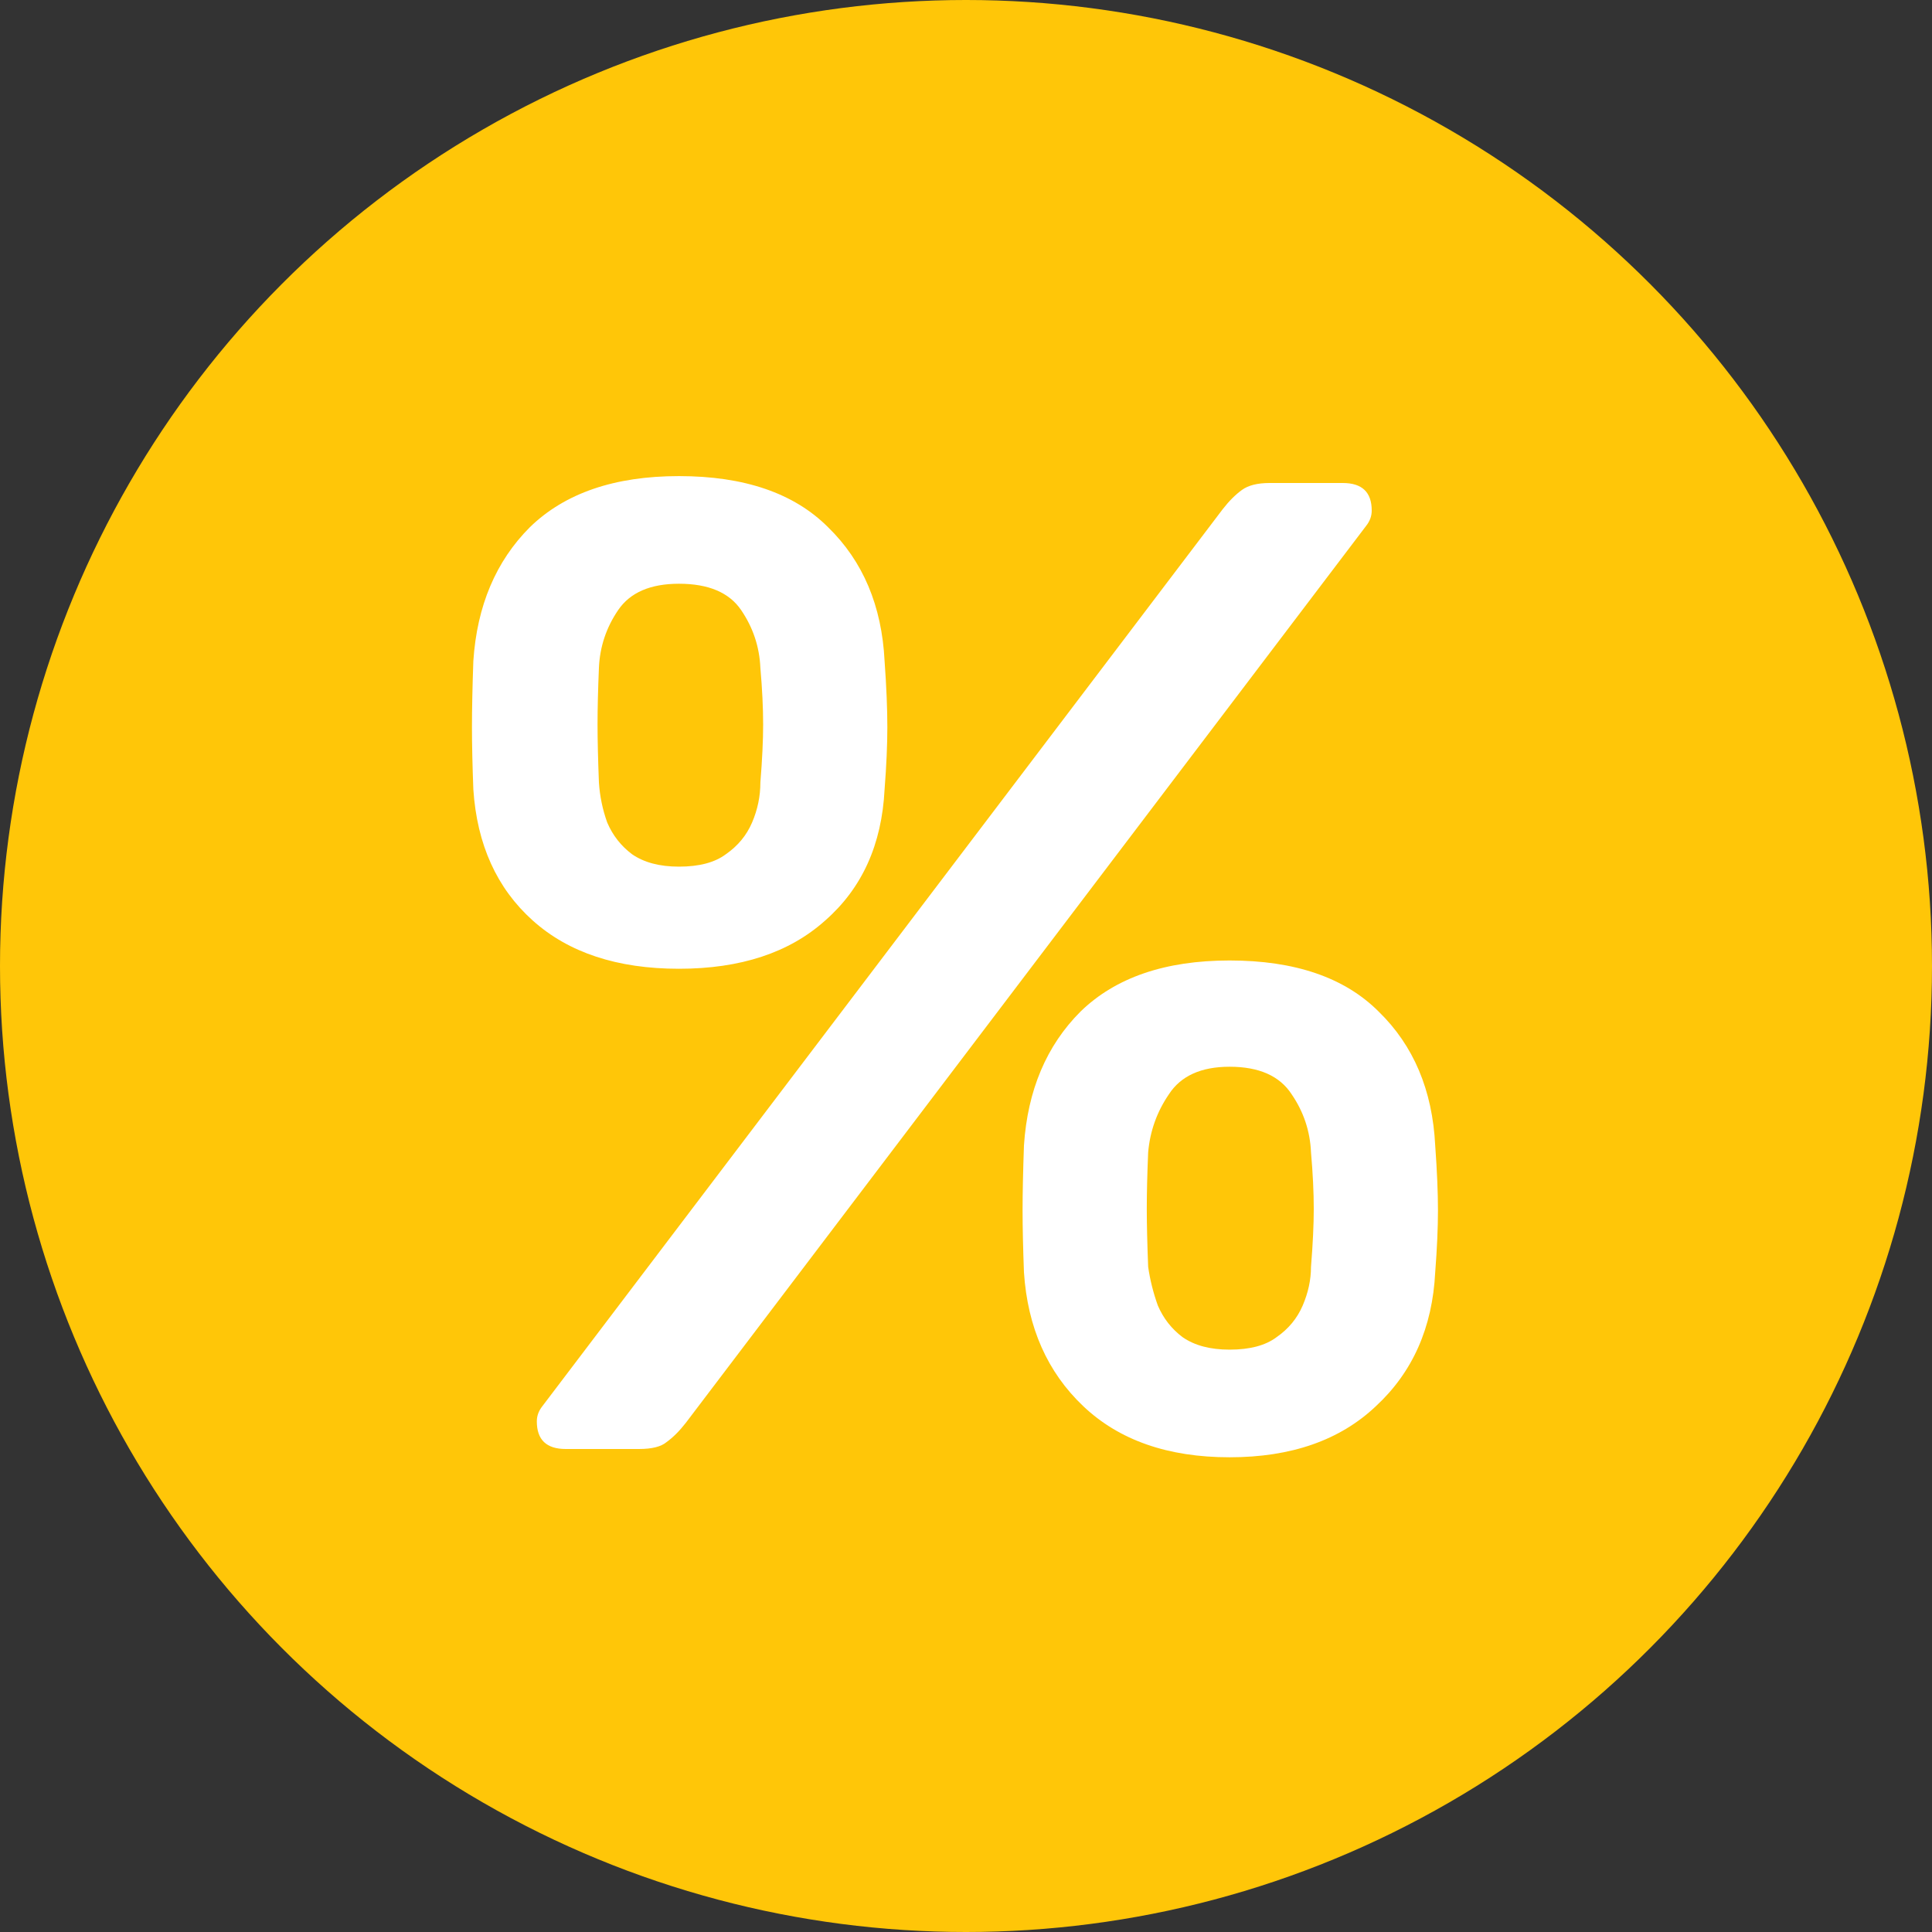 <?xml version="1.0" encoding="UTF-8"?>
<svg xmlns="http://www.w3.org/2000/svg" width="28" height="28" viewBox="0 0 28 28" fill="none">
  <rect x="0" y="0" width="28" height="28" fill="#333333" stroke="none"/>
  <circle cx="14" cy="14" r="14" fill="#FFC608"></circle>
  <path d="M8.2 21C7.92 21 7.78 20.867 7.78 20.6C7.78 20.52 7.807 20.447 7.86 20.38L17.72 7.38C17.813 7.26 17.907 7.167 18 7.1C18.093 7.033 18.227 7 18.4 7H19.46C19.74 7 19.88 7.133 19.88 7.4C19.88 7.48 19.853 7.553 19.8 7.62L9.94 20.62C9.847 20.74 9.753 20.833 9.66 20.9C9.58 20.967 9.447 21 9.26 21H8.2ZM17.82 21.12C16.927 21.12 16.22 20.873 15.7 20.38C15.18 19.887 14.893 19.24 14.84 18.44C14.827 18.093 14.82 17.793 14.82 17.54C14.82 17.287 14.827 16.973 14.84 16.6C14.893 15.8 15.167 15.153 15.66 14.66C16.167 14.167 16.887 13.92 17.82 13.92C18.767 13.92 19.487 14.167 19.98 14.66C20.487 15.153 20.76 15.8 20.8 16.6C20.827 16.973 20.84 17.287 20.84 17.54C20.84 17.793 20.827 18.093 20.8 18.44C20.76 19.24 20.473 19.887 19.94 20.38C19.42 20.873 18.713 21.12 17.82 21.12ZM17.82 19.56C18.113 19.56 18.34 19.5 18.5 19.38C18.673 19.26 18.8 19.107 18.88 18.92C18.96 18.733 19 18.547 19 18.36C19.027 18.027 19.04 17.747 19.04 17.52C19.04 17.28 19.027 17.007 19 16.7C18.987 16.393 18.893 16.113 18.72 15.86C18.547 15.593 18.247 15.46 17.82 15.46C17.407 15.46 17.113 15.593 16.94 15.86C16.767 16.113 16.667 16.393 16.64 16.7C16.627 17.007 16.62 17.28 16.62 17.52C16.62 17.747 16.627 18.027 16.64 18.36C16.667 18.547 16.713 18.733 16.78 18.92C16.86 19.107 16.98 19.26 17.14 19.38C17.313 19.5 17.54 19.56 17.82 19.56ZM9.84 14.04C8.947 14.04 8.24 13.807 7.72 13.34C7.2 12.873 6.913 12.24 6.86 11.44C6.847 11.093 6.84 10.793 6.84 10.54C6.84 10.273 6.847 9.953 6.86 9.58C6.913 8.78 7.187 8.133 7.68 7.64C8.187 7.147 8.907 6.9 9.84 6.9C10.787 6.9 11.507 7.147 12 7.64C12.507 8.133 12.78 8.78 12.82 9.58C12.847 9.953 12.86 10.273 12.86 10.54C12.86 10.793 12.847 11.093 12.82 11.44C12.78 12.24 12.493 12.873 11.96 13.34C11.44 13.807 10.733 14.04 9.84 14.04ZM9.84 12.56C10.133 12.56 10.36 12.5 10.52 12.38C10.693 12.26 10.82 12.107 10.9 11.92C10.98 11.733 11.02 11.54 11.02 11.34C11.047 11.007 11.06 10.727 11.06 10.5C11.06 10.26 11.047 9.987 11.02 9.68C11.007 9.373 10.913 9.093 10.74 8.84C10.567 8.587 10.267 8.46 9.84 8.46C9.427 8.46 9.133 8.587 8.96 8.84C8.787 9.093 8.693 9.373 8.68 9.68C8.667 9.987 8.66 10.26 8.66 10.5C8.66 10.727 8.667 11.007 8.68 11.34C8.693 11.54 8.733 11.733 8.8 11.92C8.88 12.107 9 12.26 9.16 12.38C9.333 12.5 9.56 12.56 9.84 12.56Z" fill="white"></path>
</svg>
